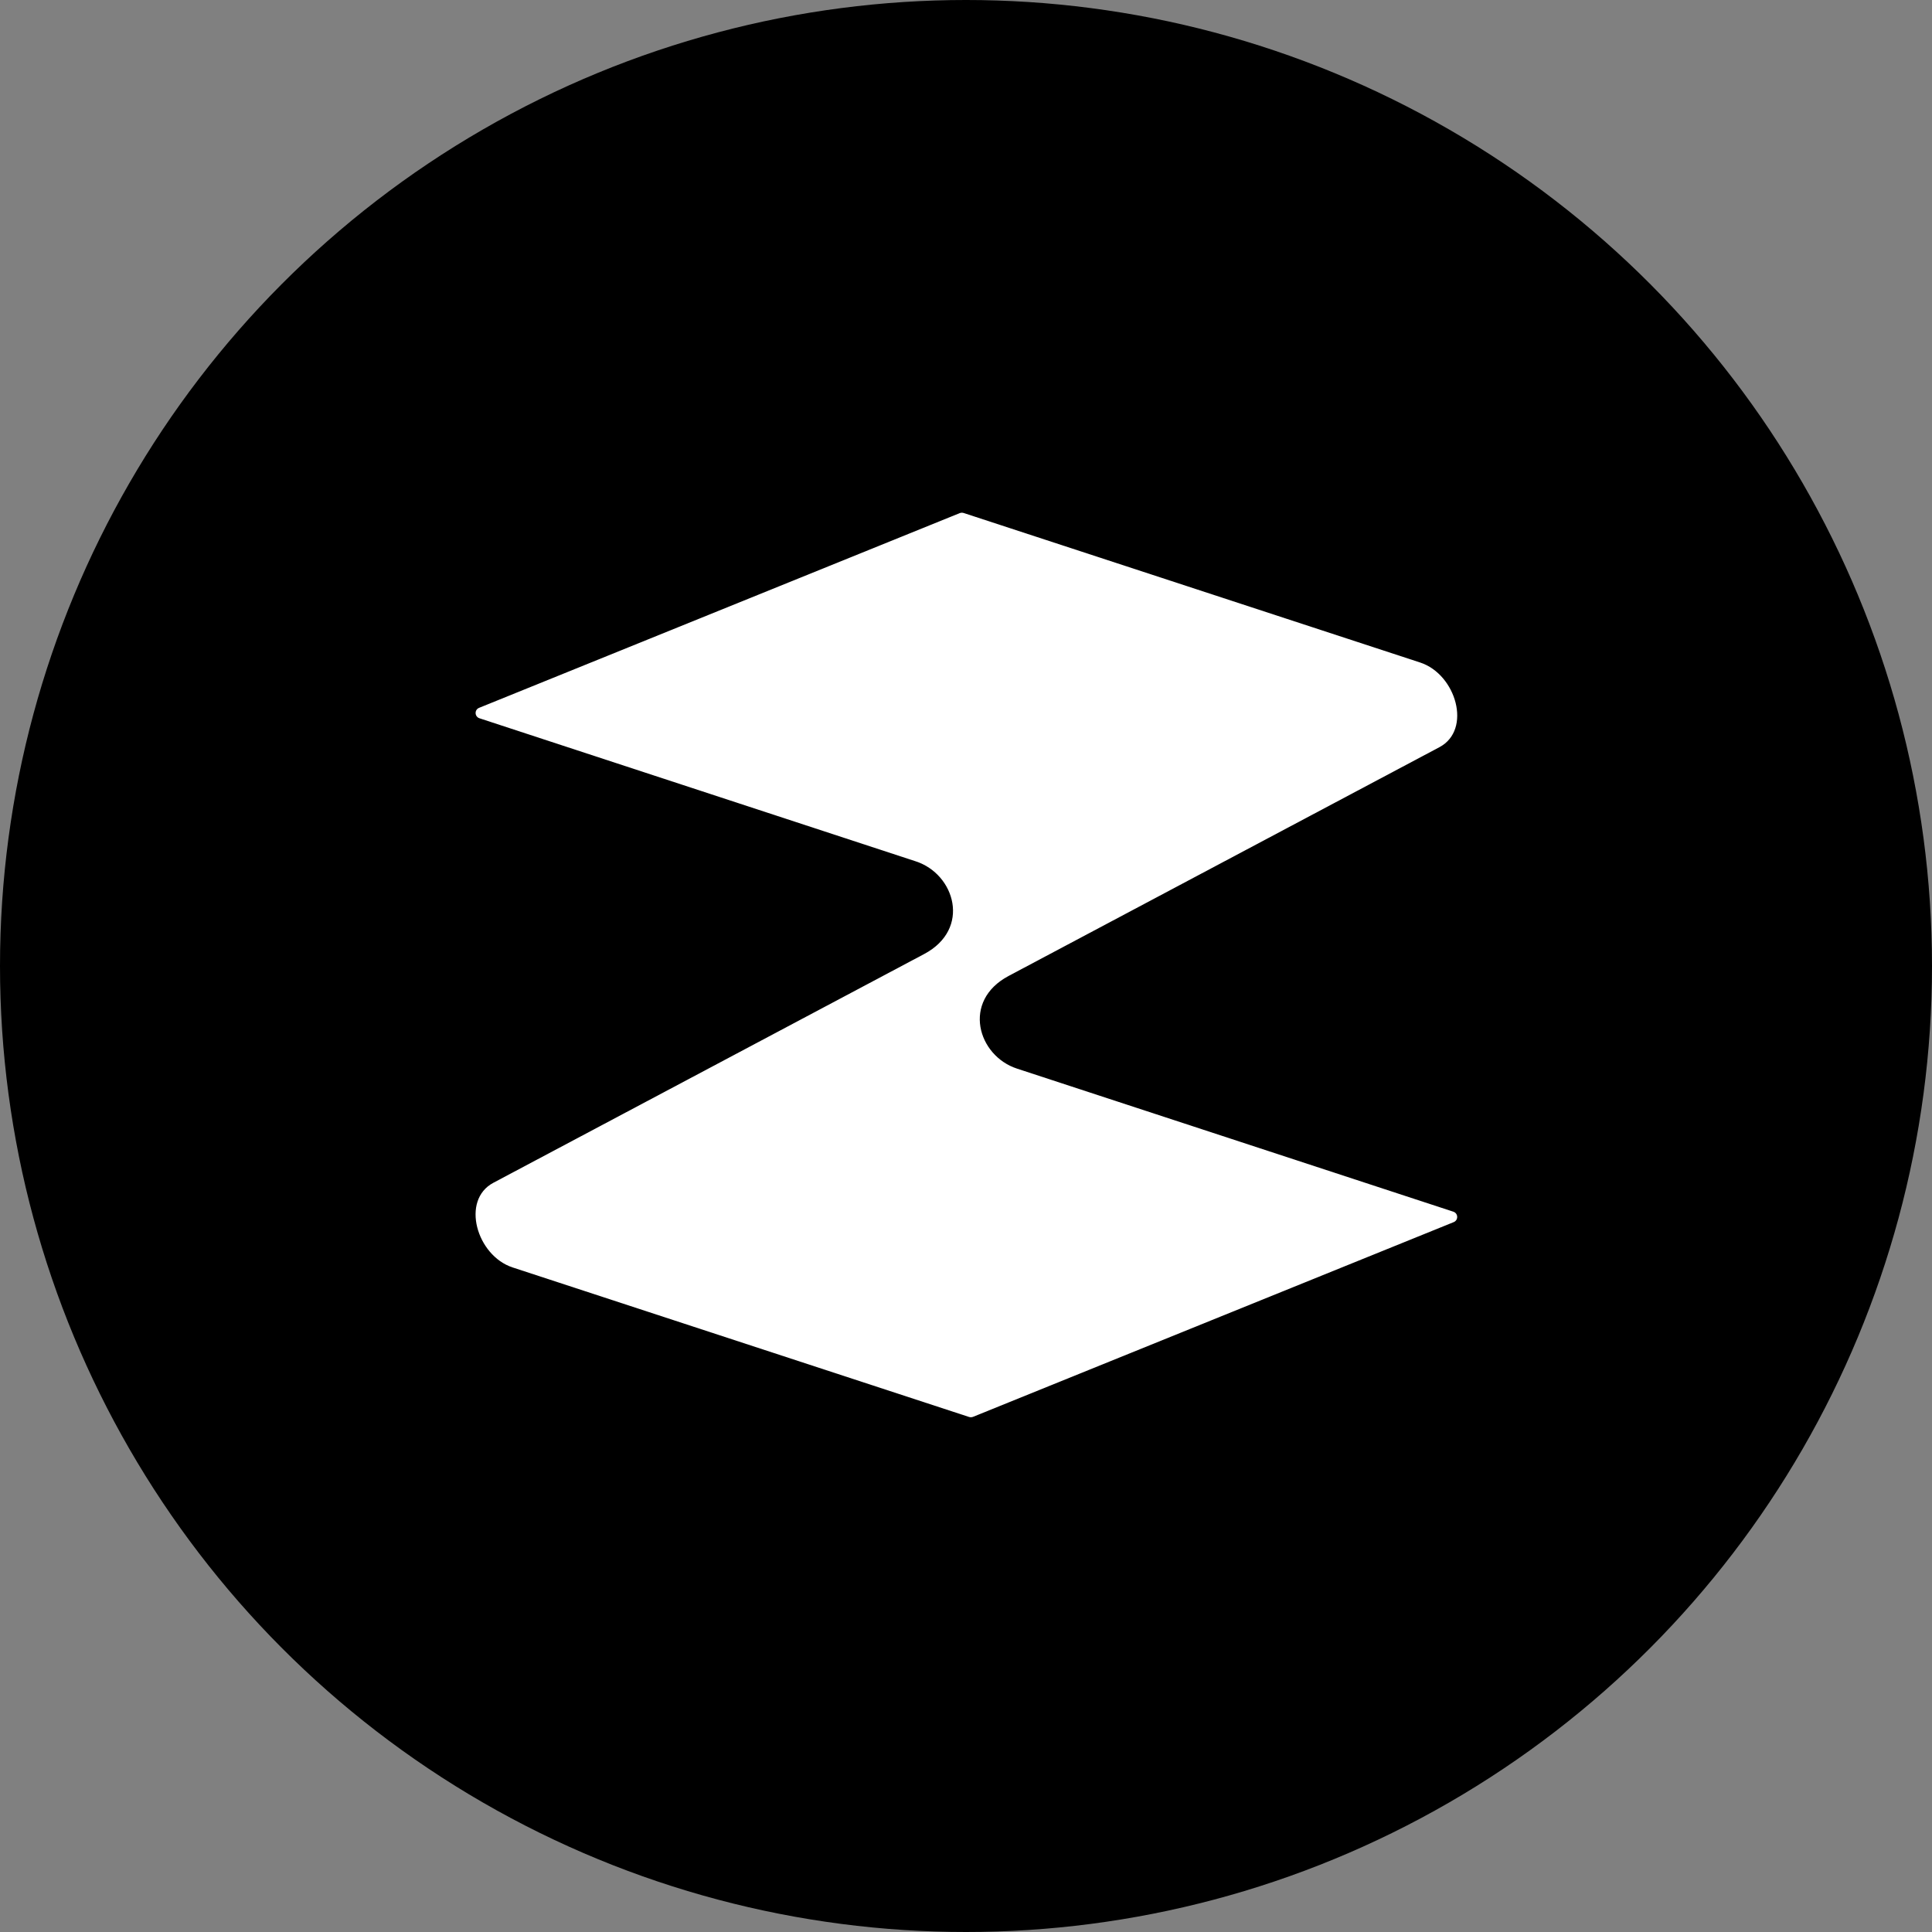<svg width="260" height="260" viewBox="0 0 260 260" fill="none" xmlns="http://www.w3.org/2000/svg">
<rect x="0" y="0" width="260" height="260" fill="#808080" stroke="none"/>
<circle cx="130" cy="130" r="130" fill="black"/>
<path d="M66.386 159.178C61.99 161.527 64.145 168.974 68.982 170.565L130.412 190.688C130.587 190.743 130.773 190.738 130.948 190.672L195.63 164.469C196.284 164.204 196.25 163.284 195.579 163.062L136.862 143.809C131.586 142.086 129.391 134.706 135.739 131.337L193.722 100.547C198.118 98.198 195.963 90.751 191.126 89.161L129.69 69.038C129.515 68.982 129.329 68.988 129.154 69.054L64.478 95.256C63.824 95.522 63.858 96.442 64.529 96.663L123.245 115.917C128.522 117.64 130.717 125.02 124.369 128.389L66.386 159.178Z" fill="white"/>
</svg>
